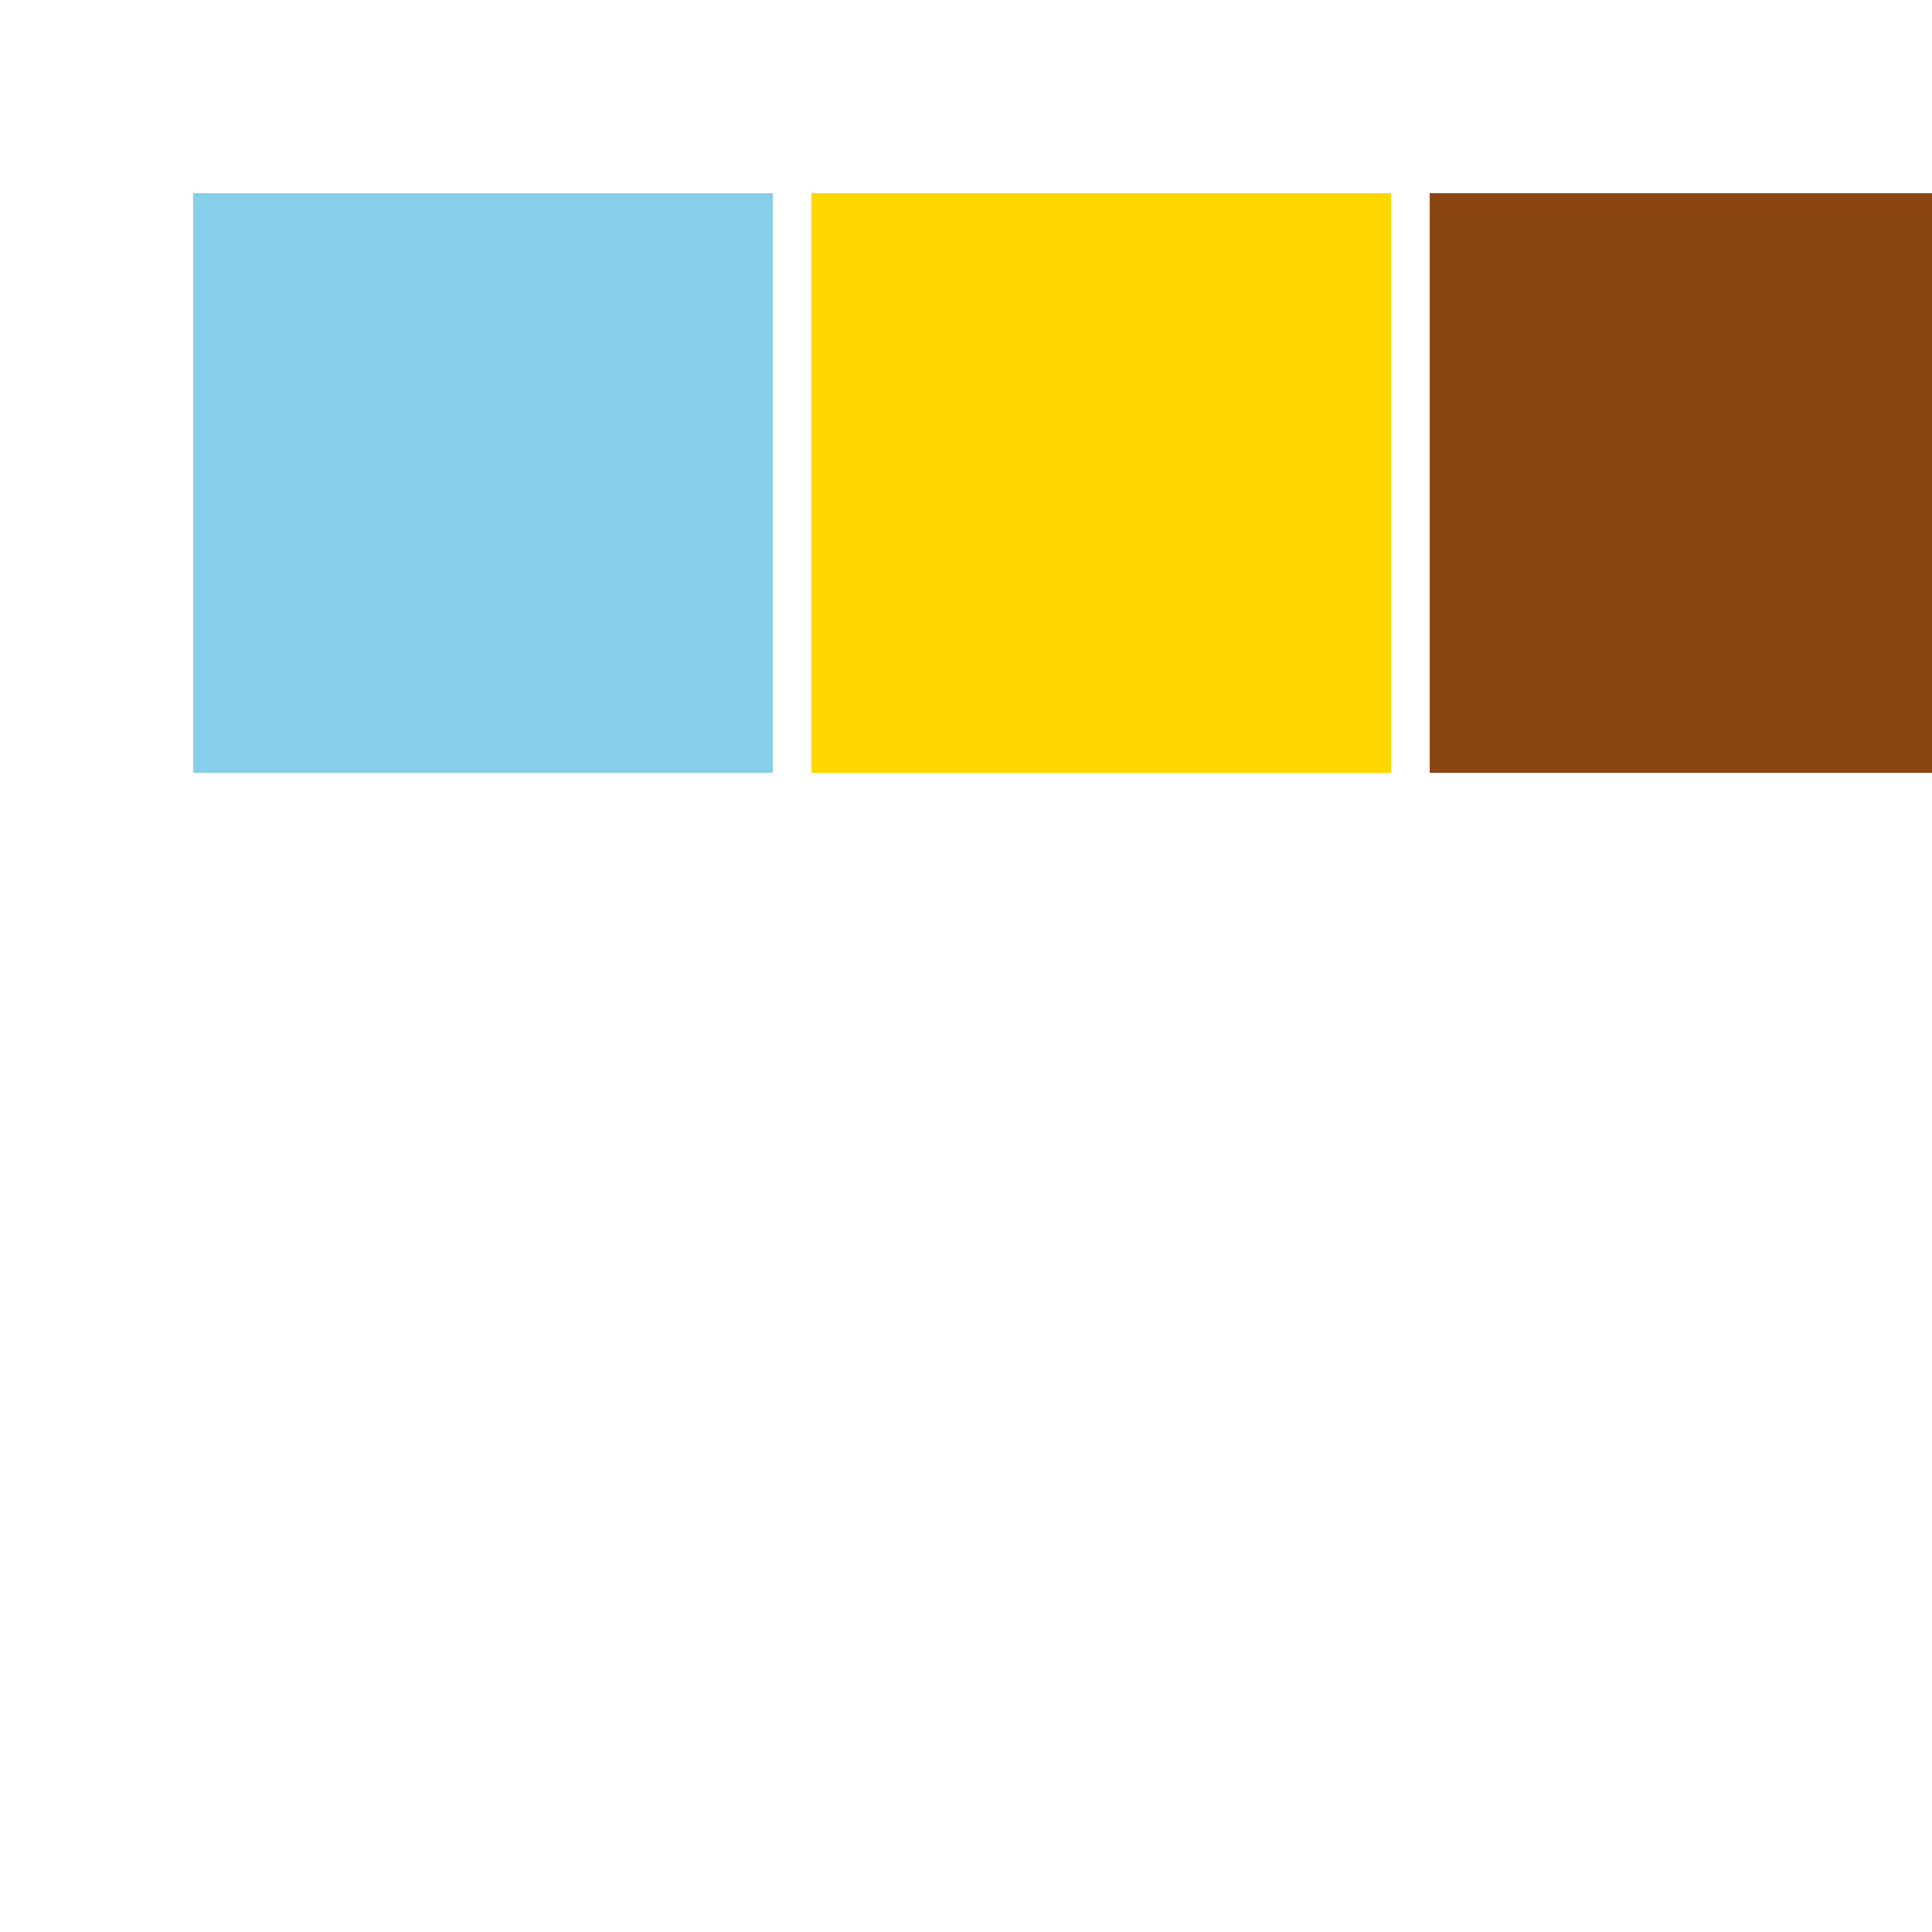 <!--

Generated by DrawGPT.
Free, open source, AI generated images in SVG, PNG, and HTML Canvas format.
https://drawgpt.ai

Created: 2024-02-09T04:36:48.991Z
Link: https://drawgpt.ai/prompt/162085/

-->
<svg xmlns="http://www.w3.org/2000/svg" xmlns:xlink="http://www.w3.org/1999/xlink" width="500" height="500"><defs/><g><rect fill="#87CEEB" stroke="none" x="50" y="50" width="150" height="150"/><rect fill="#FFD700" stroke="none" x="210" y="50" width="150" height="150"/><rect fill="#8B4513" stroke="none" x="370" y="50" width="150" height="150"/></g></svg>